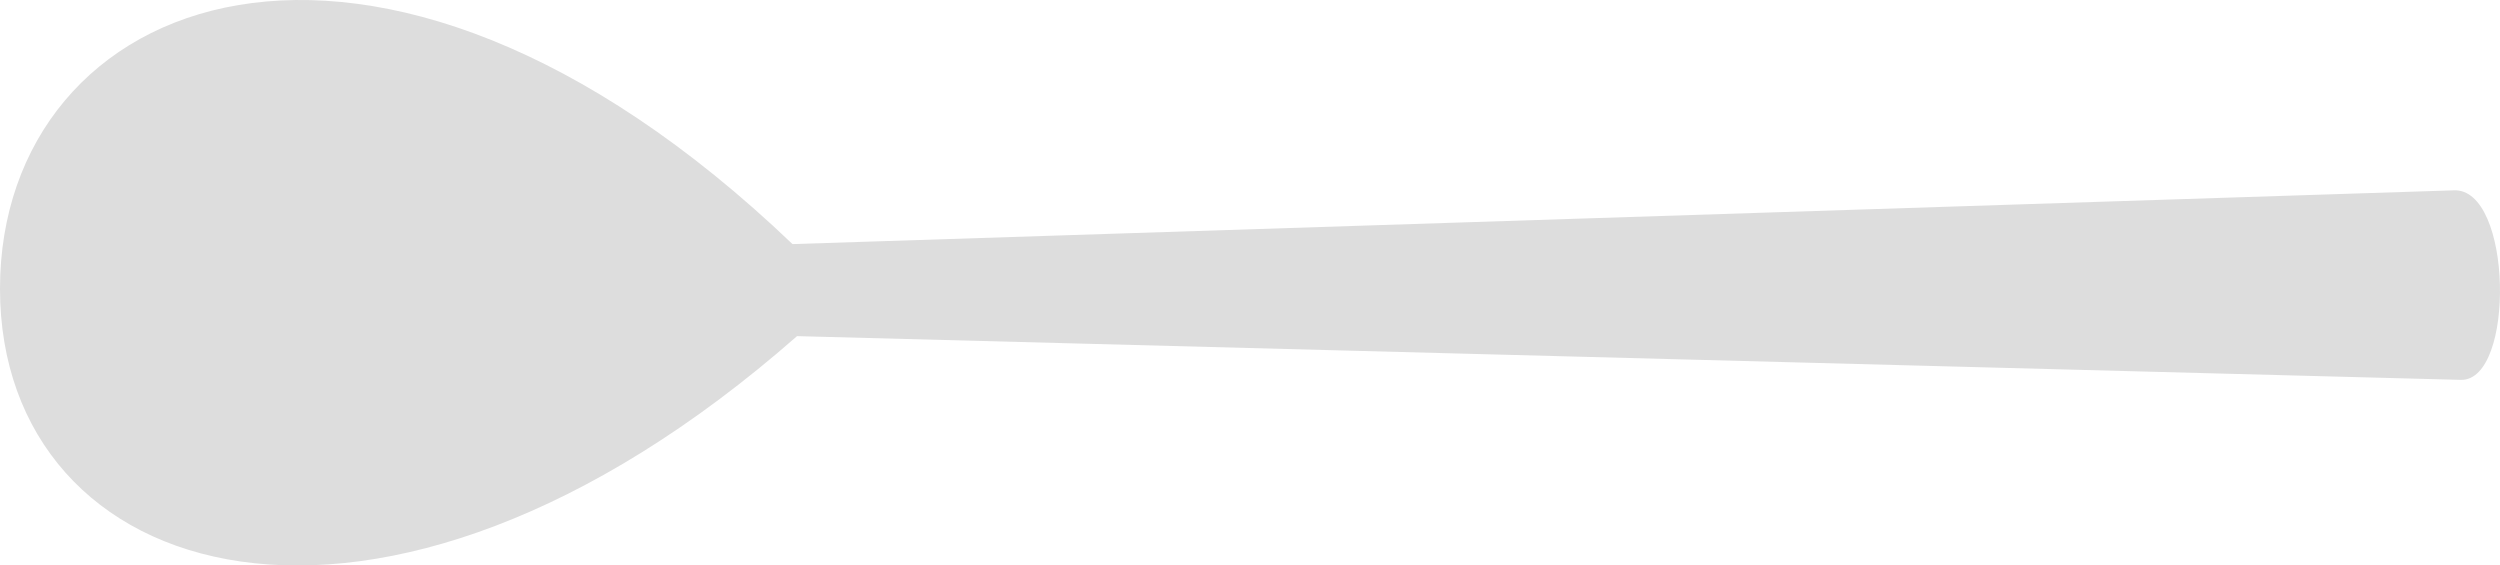 <?xml version="1.0" encoding="UTF-8" standalone="no"?>
<!-- Generator: Adobe Illustrator 16.0.3, SVG Export Plug-In . SVG Version: 6.00 Build 0)  -->

<svg xmlns:dc="http://purl.org/dc/elements/1.1/" xmlns:cc="http://creativecommons.org/ns#" xmlns:rdf="http://www.w3.org/1999/02/22-rdf-syntax-ns#" xmlns:svg="http://www.w3.org/2000/svg" xmlns="http://www.w3.org/2000/svg" xmlns:sodipodi="http://sodipodi.sourceforge.net/DTD/sodipodi-0.dtd" xmlns:inkscape="http://www.inkscape.org/namespaces/inkscape" version="1.1" id="Ebene_1" x="0px" y="0px" width="397.561" height="89.924" viewBox="0 0 397.561 89.924" enable-background="new 0 0 841.89 595.28" xml:space="preserve" inkscape:version="0.91 r13725" sodipodi:docname="F8.svg"><defs id="defs15786" /><sodipodi:namedview pagecolor="#ffffff" bordercolor="#666666" borderopacity="1" objecttolerance="10" gridtolerance="10" guidetolerance="10" inkscape:pageopacity="0" inkscape:pageshadow="2" inkscape:window-width="1440" inkscape:window-height="900" id="namedview15784" showgrid="false" showguides="true" inkscape:guide-bbox="true" fit-margin-top="0" fit-margin-left="0" fit-margin-right="0" fit-margin-bottom="0" inkscape:zoom="1.1792769" inkscape:cx="271.74506" inkscape:cy="56.312499" inkscape:window-x="0" inkscape:window-y="0" inkscape:window-maximized="0" inkscape:current-layer="Ebene_1"><sodipodi:guide position="398.593,5.434" orientation="1,0" id="guide15790" /></sodipodi:namedview><path stroke-miterlimit="10" d="m 126.027,38.817 264.177,-8.549 c 9.383,-0.435 9.816,30.284 1.153,30.141 L 126.747,53.454 C 59.909,112.138 0,92.867 0,45.919 0,-1.029 59.189,-25.084 126.027,38.817 Z" id="path15782" inkscape:connector-curvature="0" style="fill:#dddddd;fill-opacity:1;stroke:none;stroke-width:0.432;stroke-miterlimit:10" /></svg>